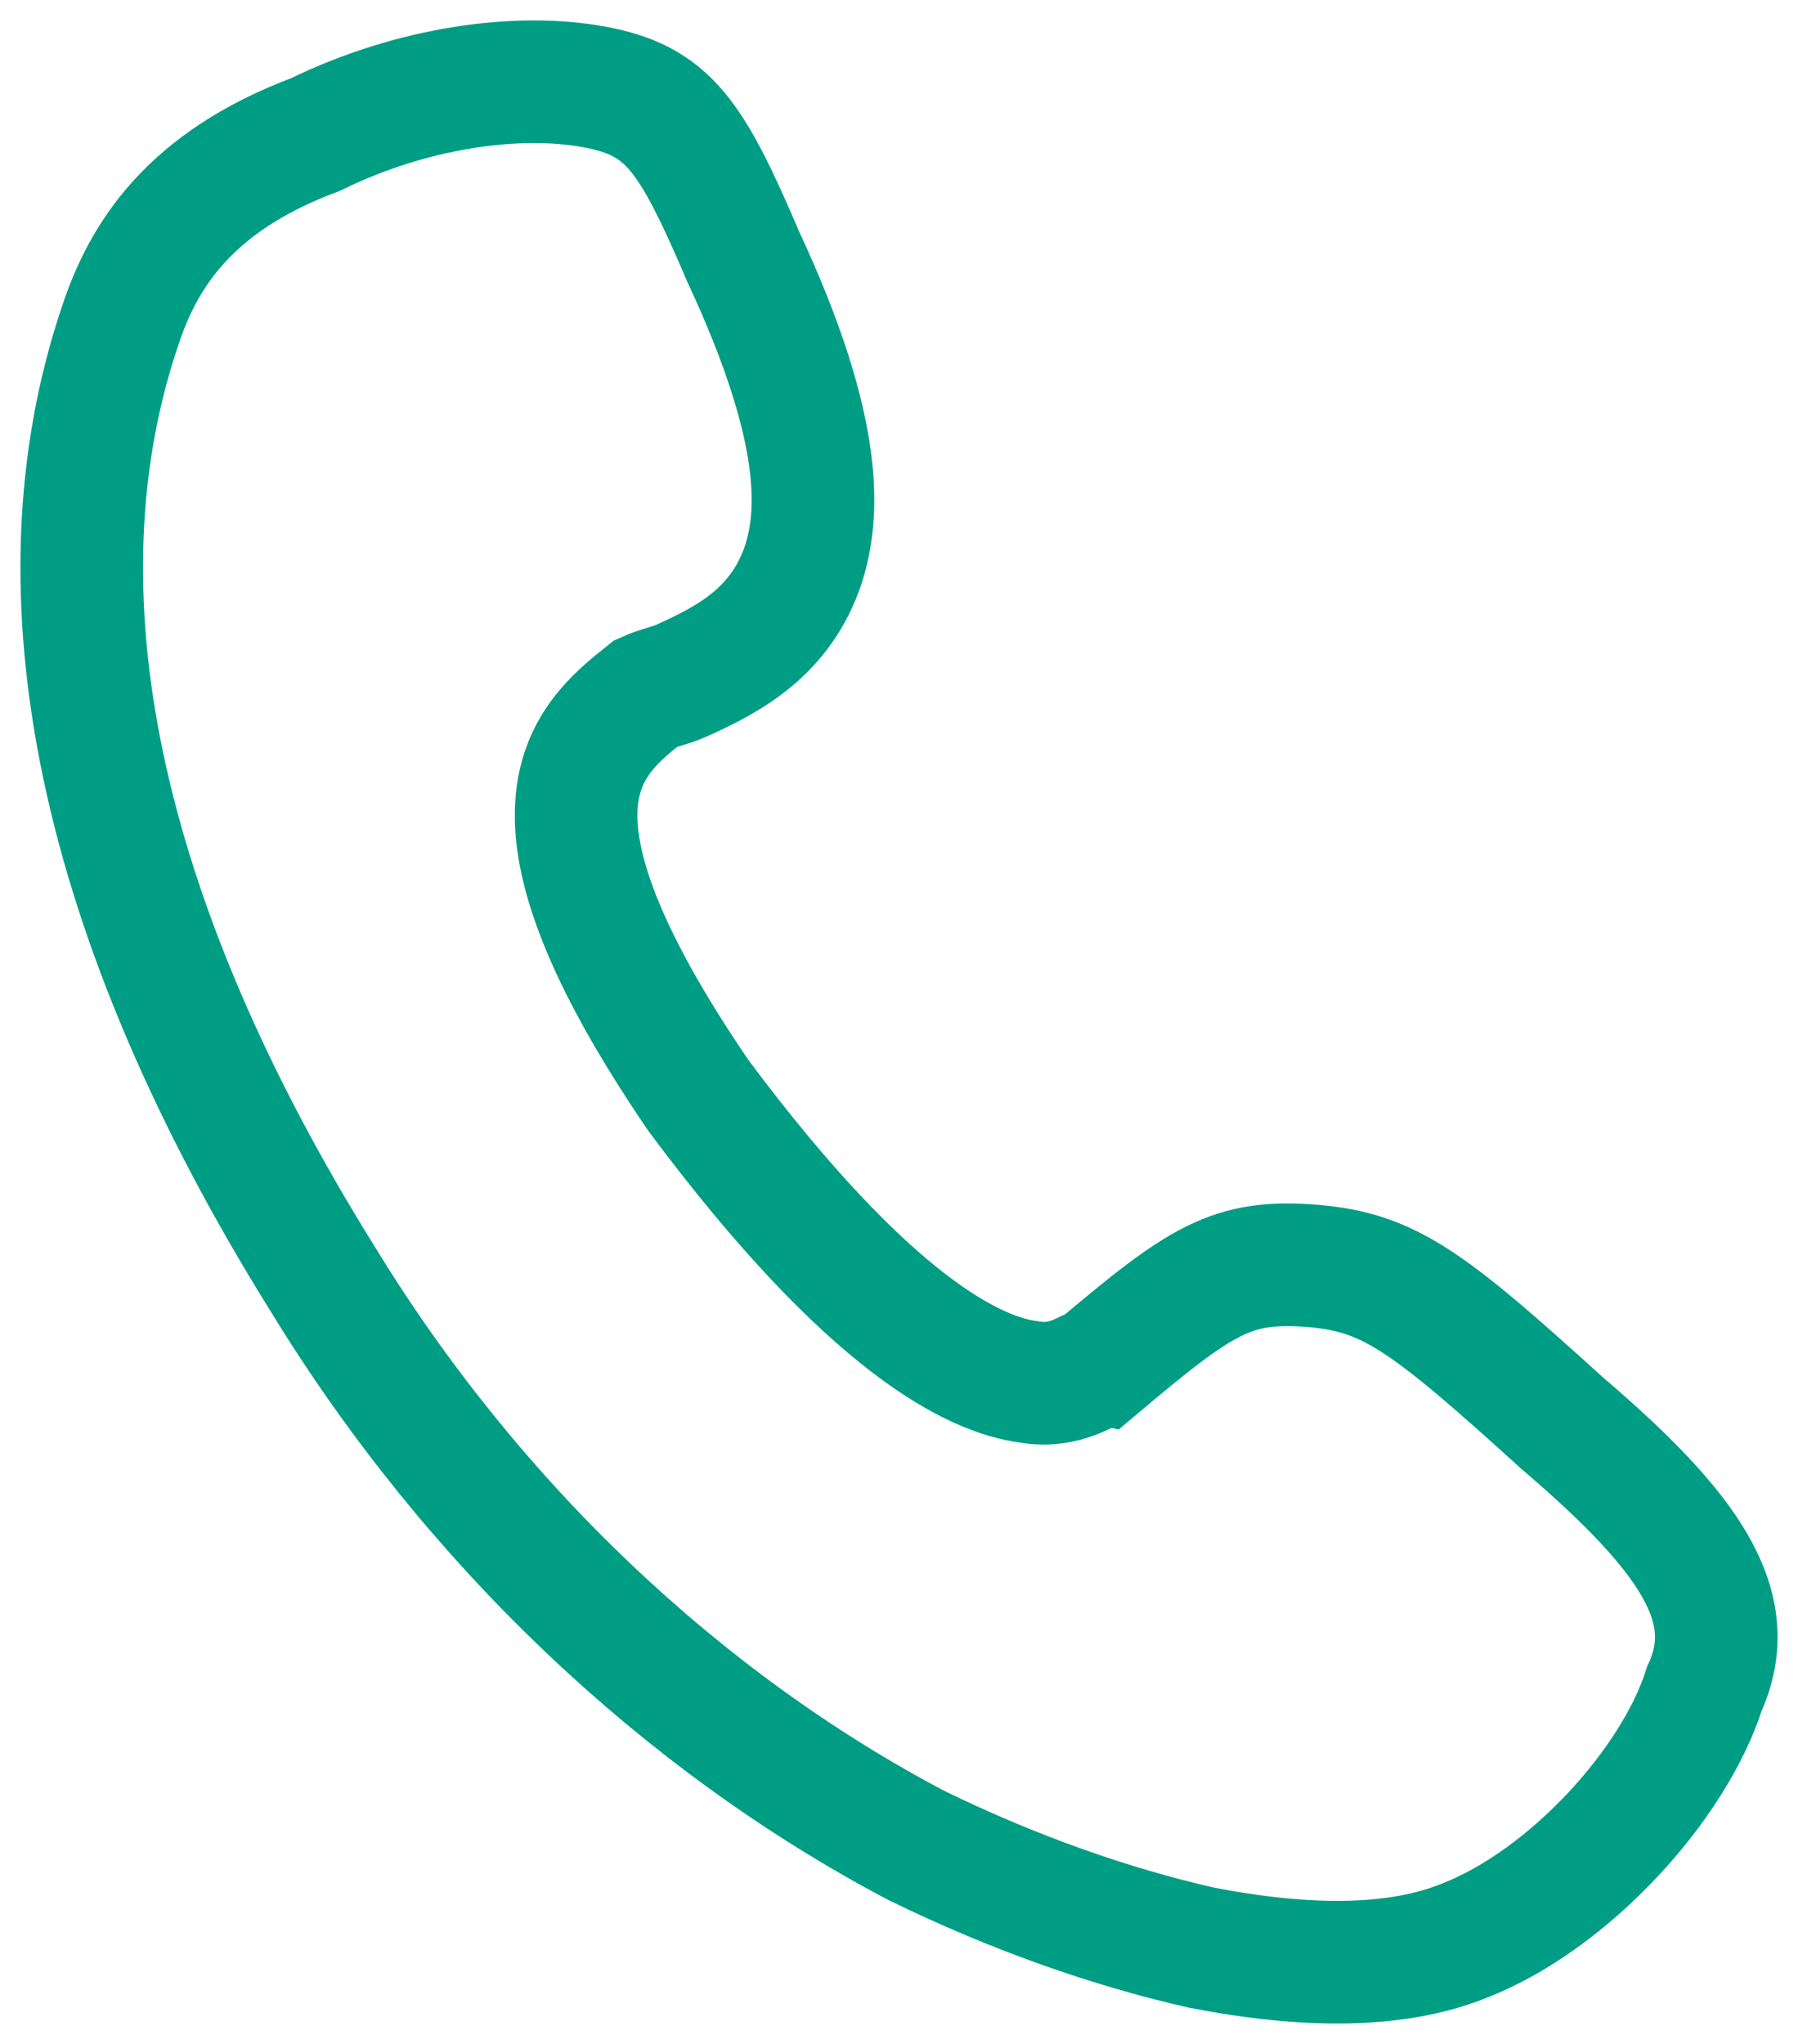 <svg width="22" height="25" viewBox="0 0 22 25" fill="none" xmlns="http://www.w3.org/2000/svg">
<path d="M14.7 23.822C13.598 23.572 12.404 23.155 11.21 22.571C8.362 21.07 5.79 18.653 3.953 15.651C1.197 11.233 0.37 7.231 1.472 3.979C1.748 3.146 2.299 2.228 3.861 1.645C5.055 1.061 6.341 0.895 7.26 1.061C8.178 1.228 8.454 1.645 9.097 3.146C10.107 5.313 10.015 6.314 9.832 6.897C9.556 7.731 8.913 8.064 8.362 8.315C8.178 8.398 8.086 8.398 7.903 8.481C7.168 9.065 6.157 9.899 8.546 13.4C10.658 16.235 11.944 16.819 12.587 16.902C13.047 16.985 13.322 16.735 13.414 16.735C14.7 15.651 15.068 15.401 16.078 15.485C16.997 15.568 17.456 15.901 19.109 17.402C20.671 18.736 21.314 19.653 20.855 20.654C20.487 21.821 19.201 23.238 17.915 23.738C17.088 24.072 15.986 24.072 14.7 23.822Z" stroke="#009D85" stroke-width="1.5" stroke-miterlimit="10"/>
</svg>
